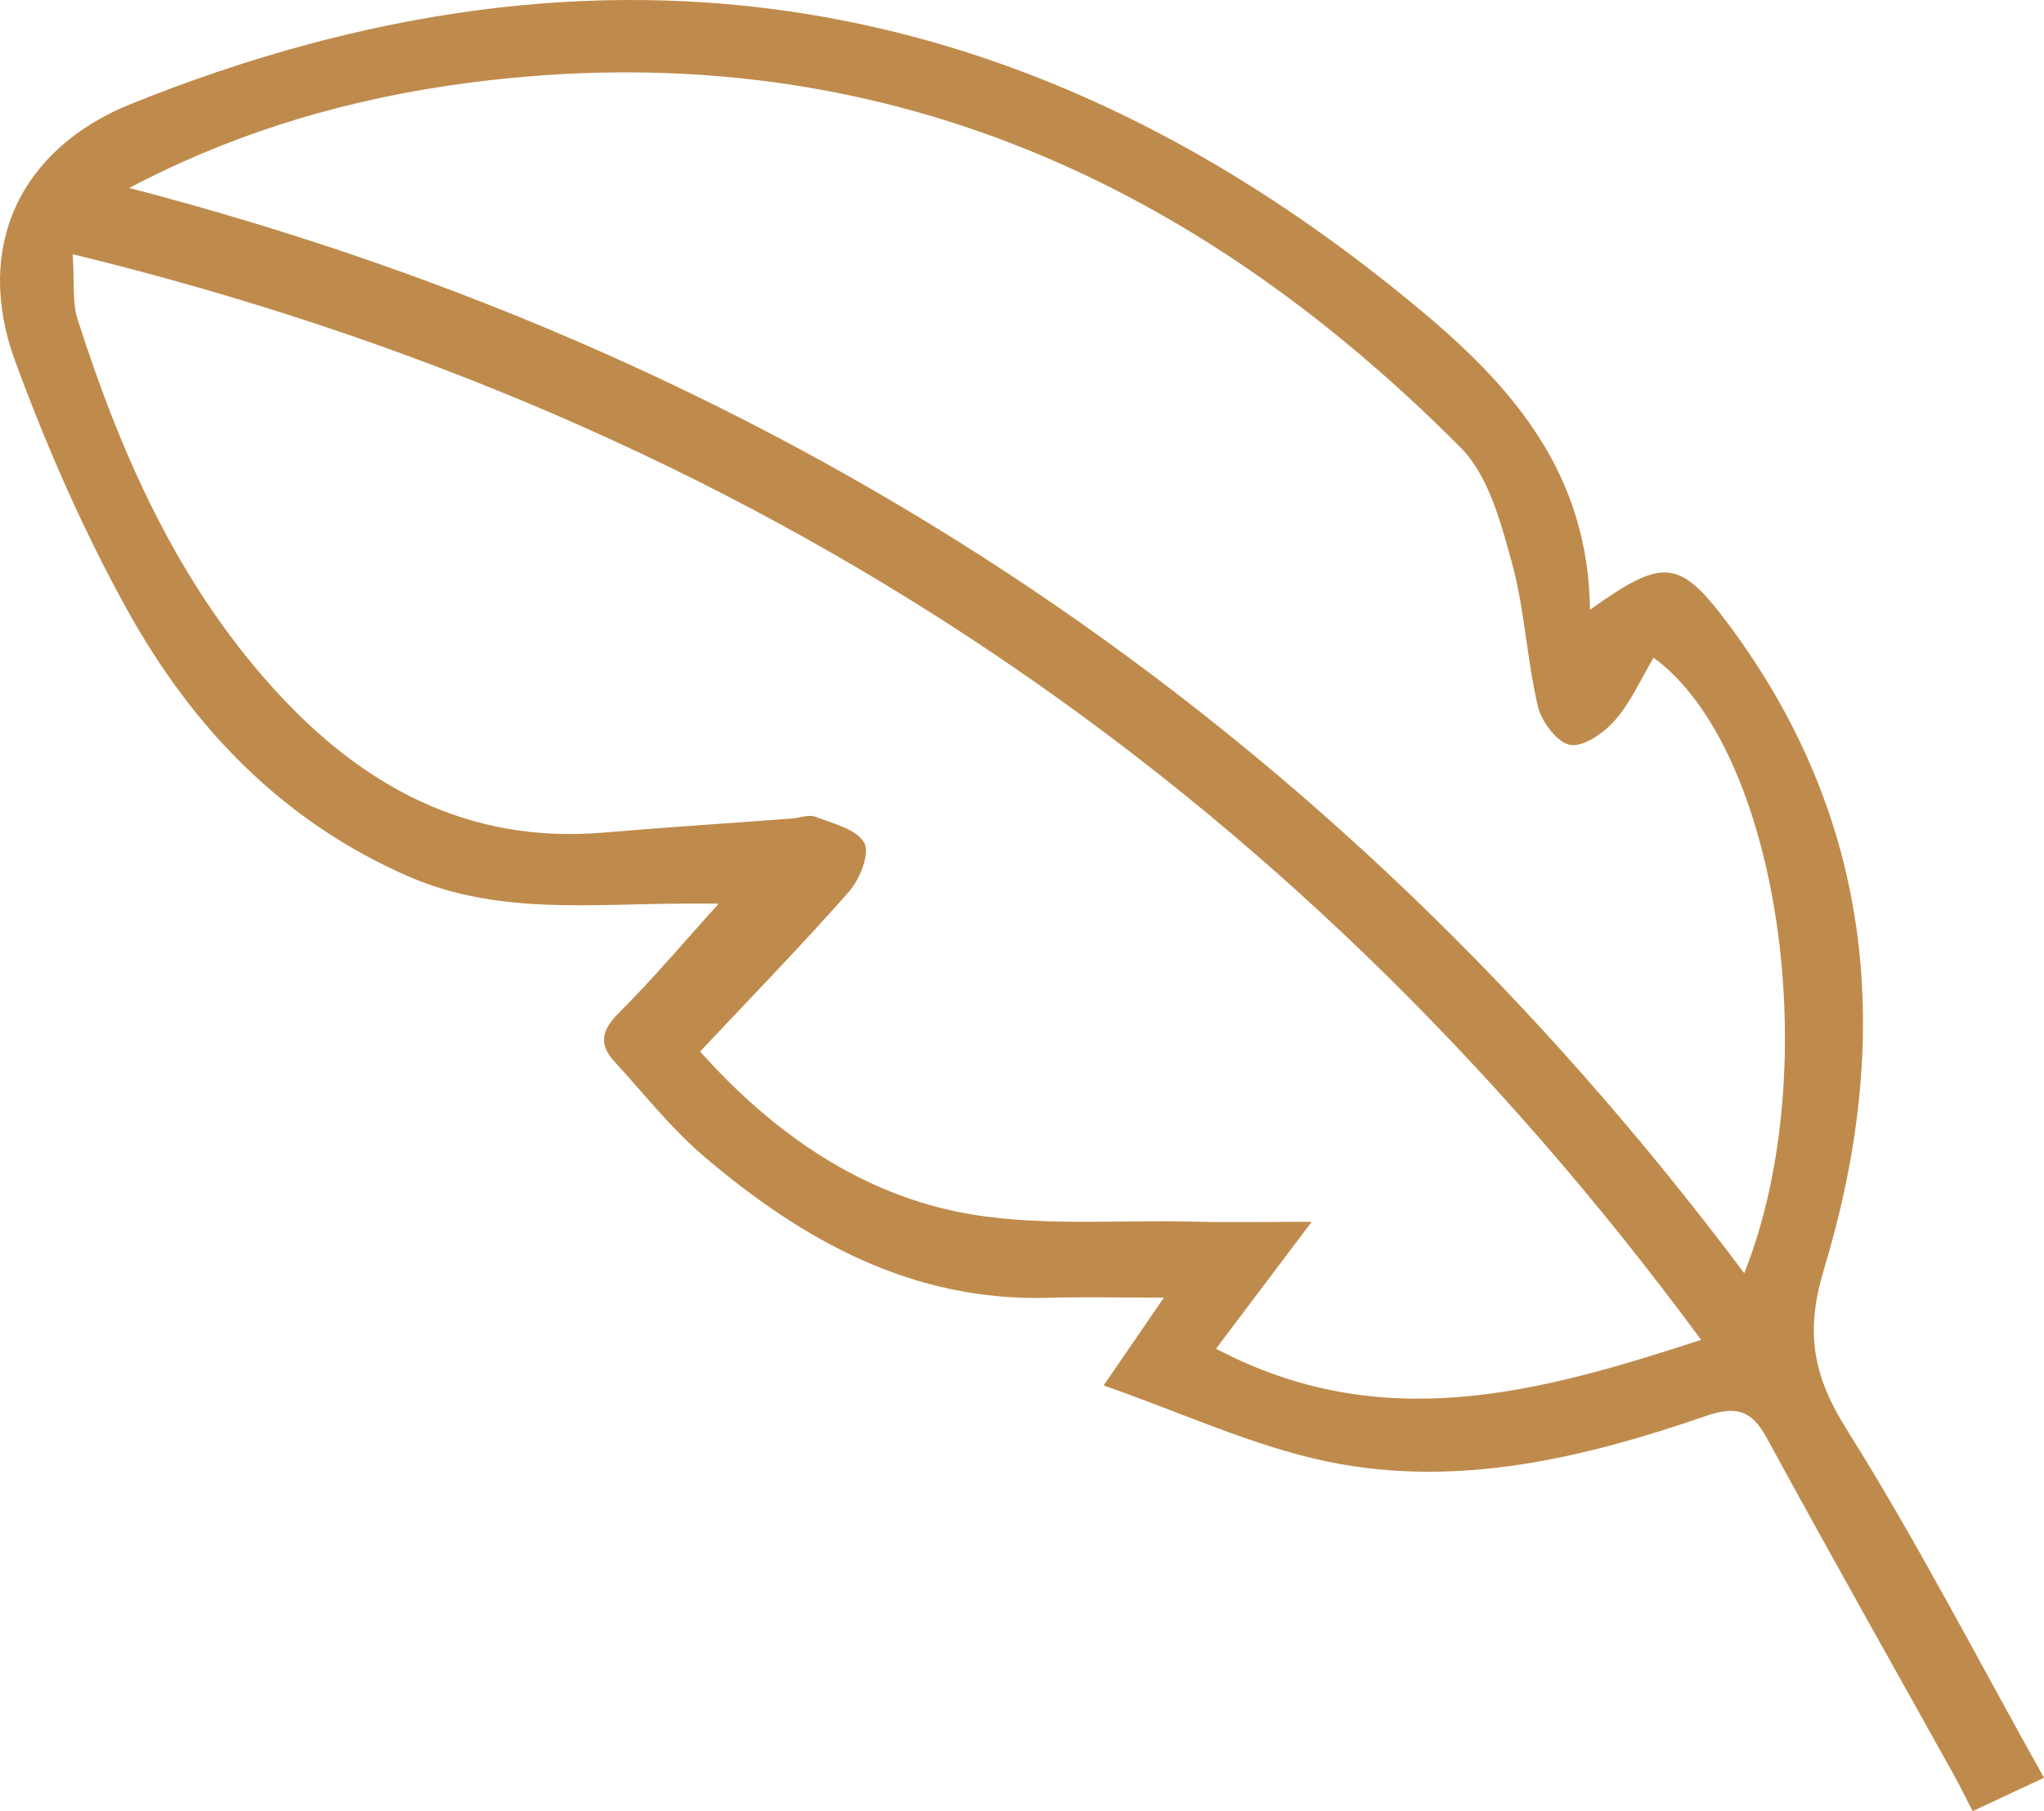 <svg xmlns="http://www.w3.org/2000/svg" fill="none" viewBox="0 0 79 70" height="70" width="79">
<path fill="#BF8B4C" d="M61.45 23.571C64.282 21.534 64.913 21.612 66.741 24.043C72.486 31.687 73.178 40.184 70.501 49.034C69.763 51.473 70.056 53.15 71.37 55.24C74.083 59.562 76.428 64.116 79 68.709C77.912 69.219 77.161 69.57 76.243 70C75.978 69.488 75.758 69.034 75.513 68.594C73.102 64.26 70.66 59.941 68.29 55.584C67.698 54.497 67.102 54.323 65.923 54.73C61.197 56.359 56.327 57.521 51.34 56.496C48.448 55.902 45.7 54.607 42.655 53.547C43.541 52.256 44.152 51.366 44.984 50.153C43.293 50.153 41.901 50.12 40.509 50.16C35.271 50.305 31.037 47.955 27.215 44.7C25.941 43.614 24.884 42.269 23.747 41.027C23.133 40.357 23.249 39.814 23.916 39.151C25.26 37.81 26.488 36.35 27.776 34.925C27.455 34.925 26.924 34.925 26.392 34.925C22.82 34.931 19.217 35.369 15.778 33.869C10.918 31.749 7.436 28.114 4.93 23.594C3.224 20.517 1.794 17.252 0.582 13.944C-1.018 9.58 0.744 5.754 5.079 4.01C23.313 -3.328 39.935 -0.569 55.003 12.071C58.576 15.068 61.39 18.381 61.453 23.573L61.45 23.571ZM2.809 9.825C2.882 10.911 2.787 11.678 3 12.344C4.654 17.517 6.826 22.439 10.5 26.532C13.912 30.33 18.022 32.631 23.327 32.179C25.745 31.974 28.167 31.818 30.587 31.637C30.902 31.614 31.26 31.467 31.524 31.569C32.201 31.83 33.108 32.047 33.404 32.575C33.63 32.978 33.235 33.981 32.819 34.454C30.978 36.546 29.031 38.542 27.06 40.639C29.685 43.587 32.966 45.992 36.954 46.823C39.905 47.438 43.05 47.137 46.108 47.215C47.554 47.252 49.003 47.222 50.696 47.222C49.411 48.927 48.254 50.462 46.999 52.127C53.379 55.489 59.4 53.858 65.748 51.784C49.764 30.117 29.039 16.21 2.809 9.825ZM4.988 7.263C30.682 13.947 51.458 27.914 67.414 49.208C70.579 41.28 68.745 28.929 63.909 25.419C63.423 26.238 63.035 27.133 62.424 27.832C61.998 28.322 61.213 28.877 60.688 28.79C60.191 28.709 59.577 27.891 59.438 27.298C59.005 25.451 58.926 23.514 58.42 21.693C57.994 20.155 57.52 18.373 56.459 17.305C45.897 6.677 33.355 1.222 18.151 3.195C13.587 3.788 9.199 5.051 4.988 7.267V7.263Z"></path>
</svg>
